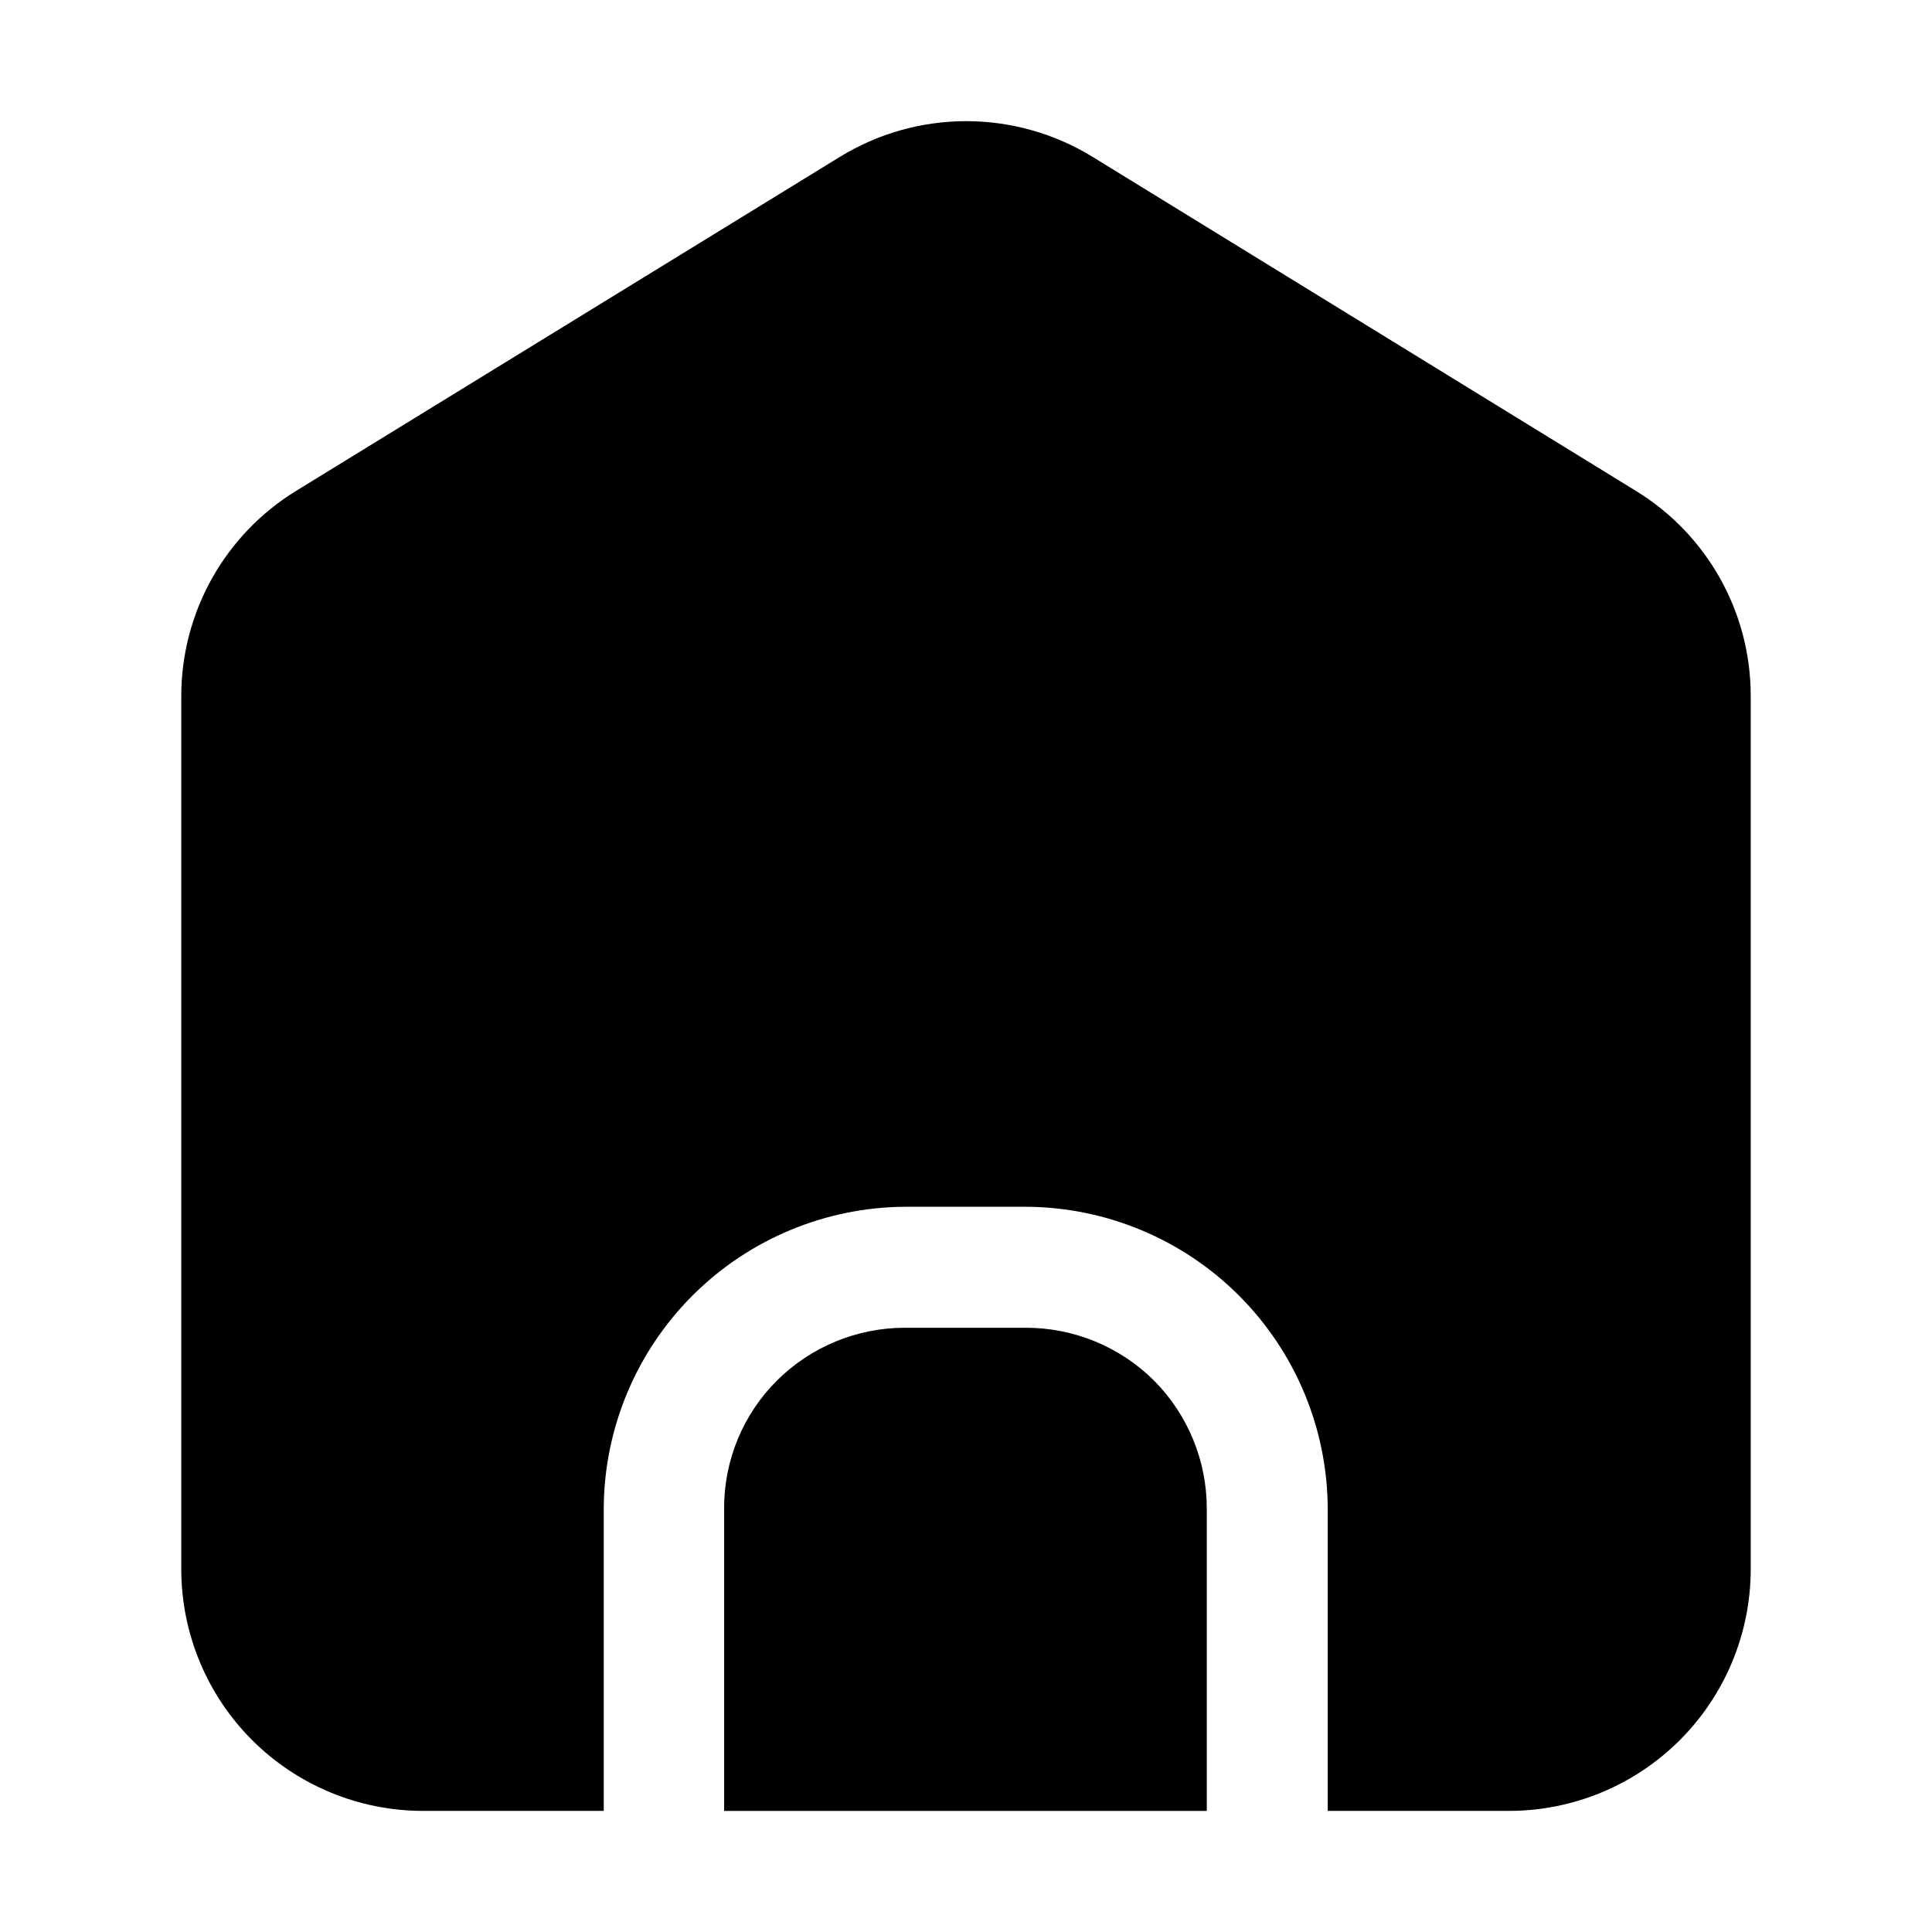<?xml version="1.0" encoding="UTF-8"?>
<!-- Uploaded to: ICON Repo, www.svgrepo.com, Generator: ICON Repo Mixer Tools -->
<svg fill="#000000" width="800px" height="800px" version="1.1" viewBox="144 144 512 512" xmlns="http://www.w3.org/2000/svg">
 <g fill-rule="evenodd">
  <path d="m449.82 509.86c8.945 9.004 13.977 21.176 13.992 33.867v80.191h-127.91v-80.191c-0.043-12.703 4.996-24.898 13.996-33.867 9-8.945 21.172-13.977 33.867-13.992h32.047c12.742-0.02 24.969 5.012 34.008 13.992z"/>
  <path d="m607.96 328.48v231.47c-0.039 16.977-6.809 33.242-18.824 45.234-12.016 11.988-28.297 18.723-45.273 18.723h-48v-80.191c-0.109-21.156-8.566-41.418-23.527-56.383-14.961-14.961-35.223-23.414-56.383-23.527h-32.047c-21.16 0.113-41.422 8.566-56.383 23.527-14.965 14.965-23.418 35.227-23.527 56.383v80.191h-48.004c-16.949-0.039-33.195-6.789-45.184-18.773-11.984-11.984-18.734-28.23-18.77-45.184v-231.47c-0.004-22.219 11.555-42.84 30.508-54.438l144-88.449c10.078-6.199 21.684-9.484 33.52-9.484 11.832 0 23.438 3.285 33.516 9.484l143.87 88.449c18.973 11.578 30.535 32.211 30.508 54.438z"/>
 </g>
</svg>